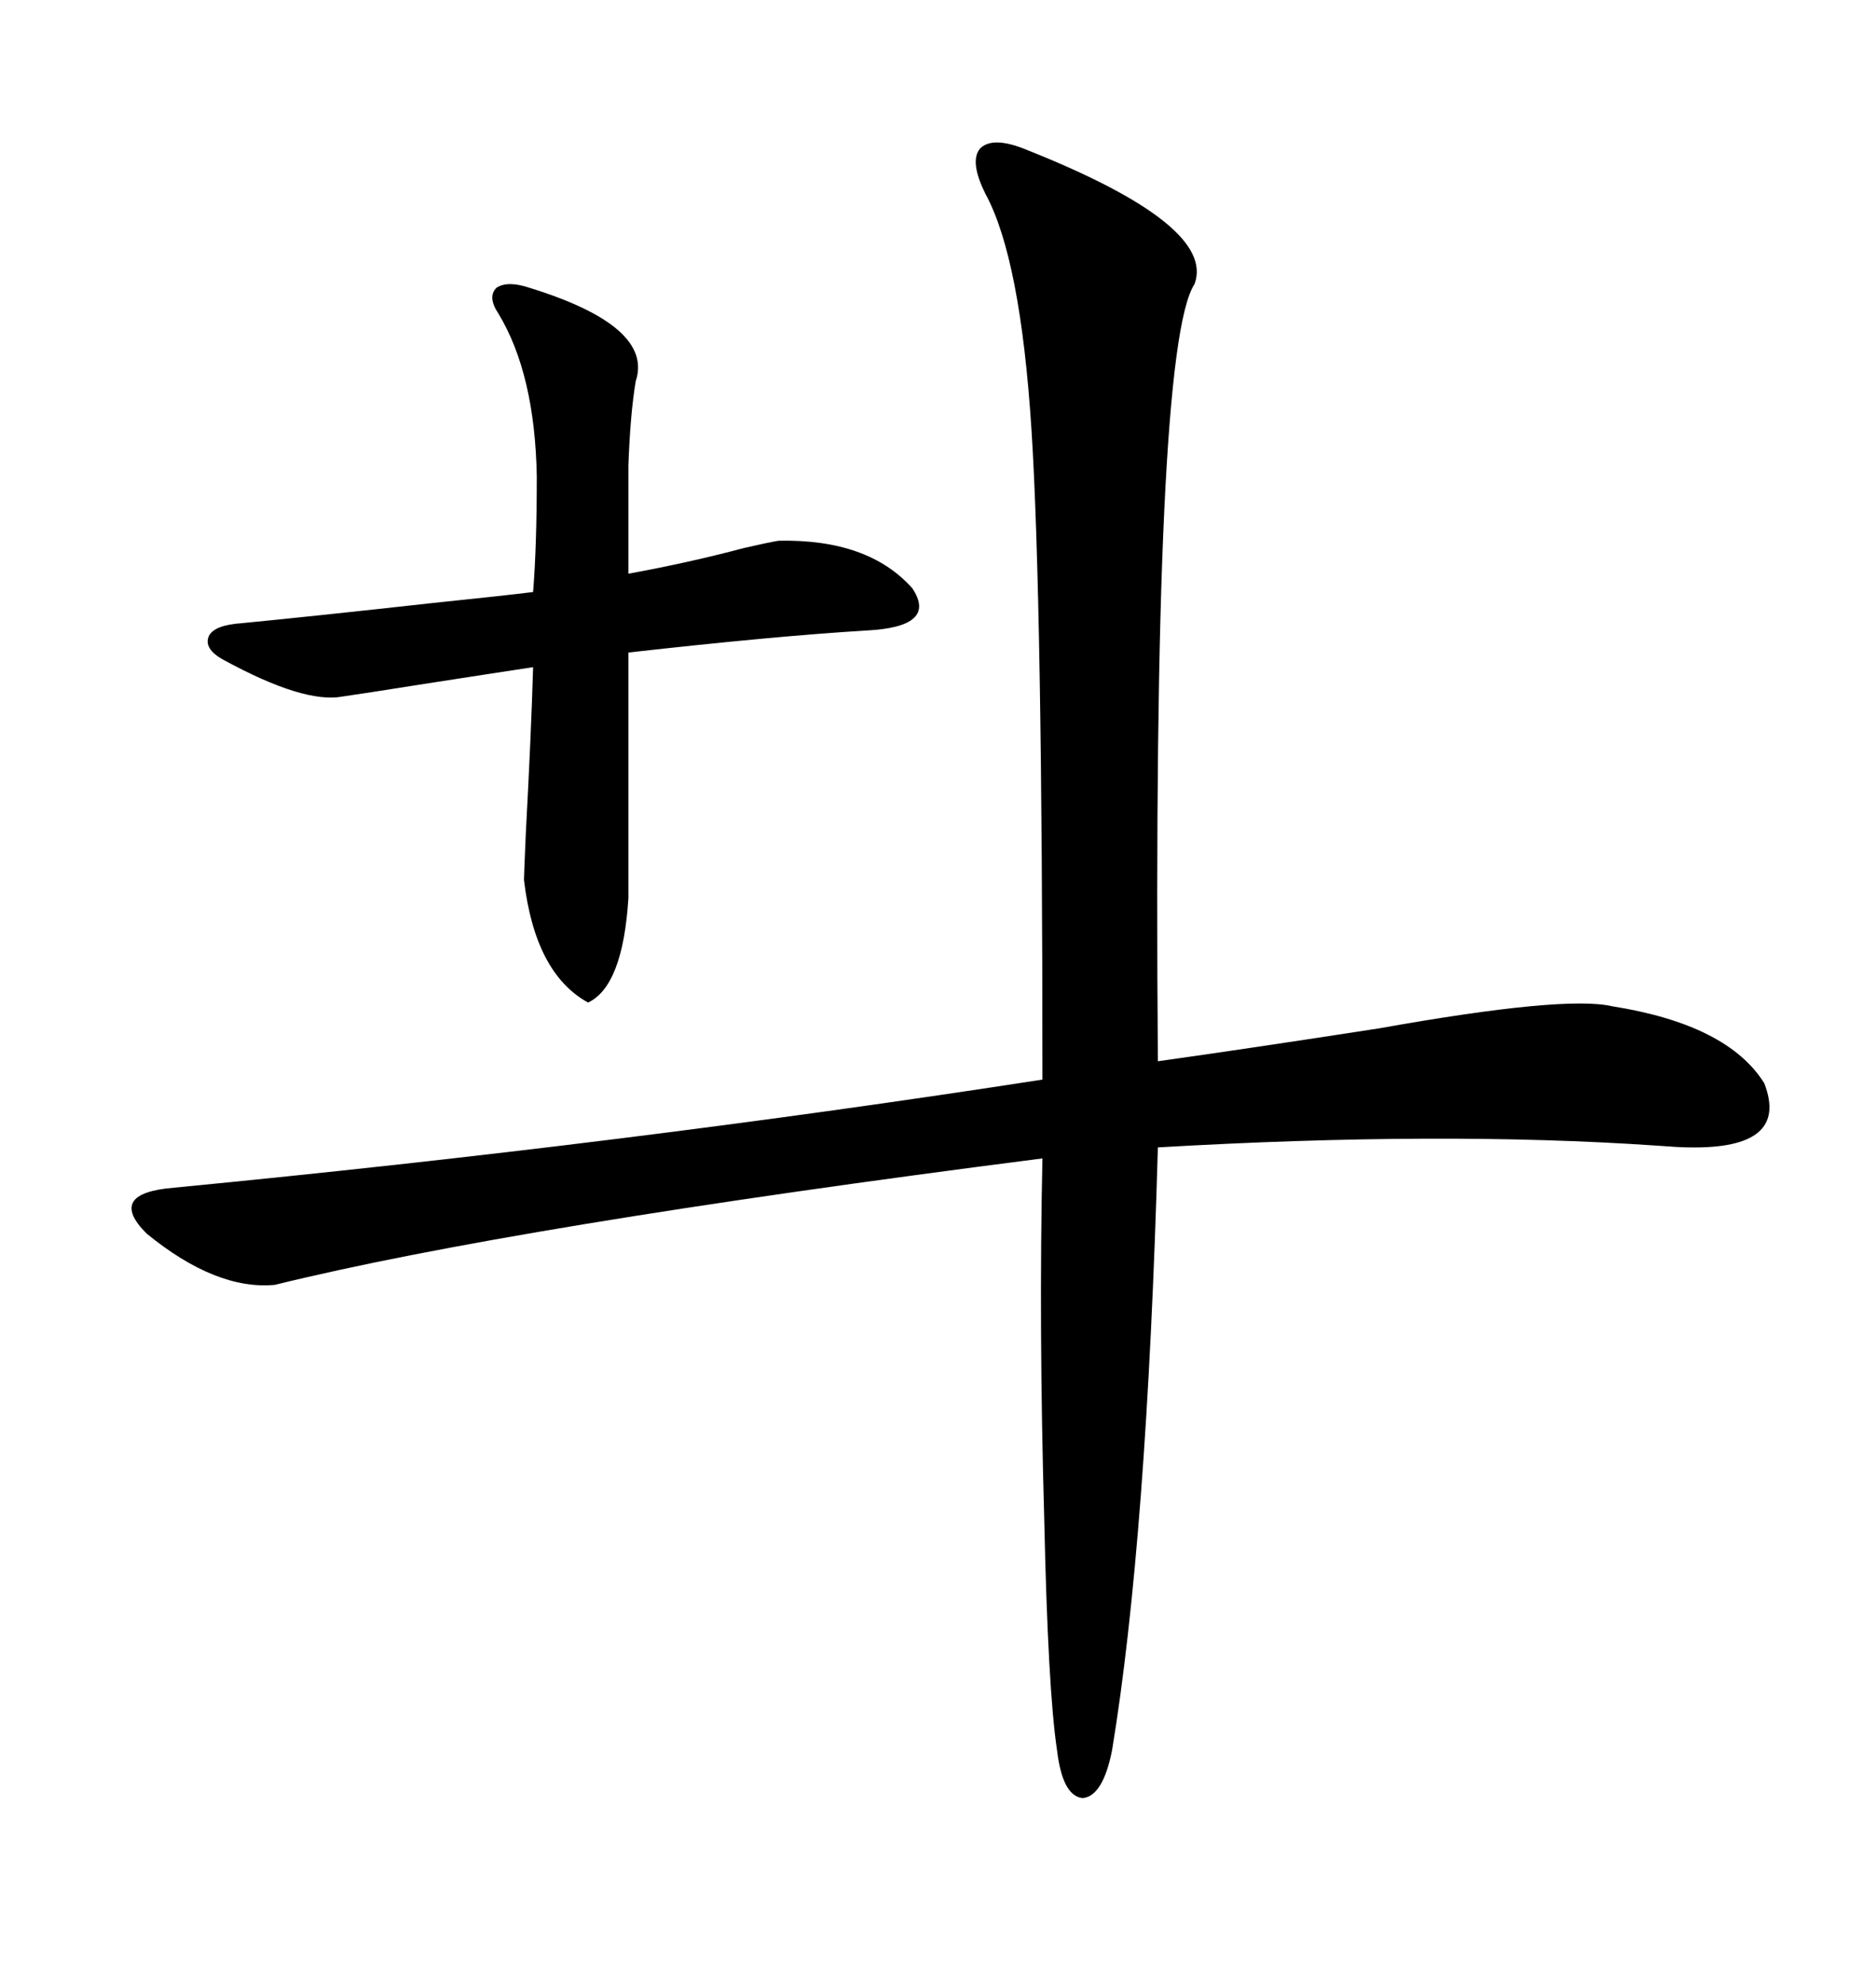 <svg xmlns="http://www.w3.org/2000/svg" xmlns:xlink="http://www.w3.org/1999/xlink" width="300" height="317.285"><path d="M164.36 24.02L164.36 24.02Q194.53 36.04 191.02 45.41L191.02 45.41Q184.28 55.66 185.16 169.63L185.16 169.63Q199.80 167.58 220.61 164.36L220.61 164.36Q250.20 159.08 257.81 160.84L257.81 160.84Q276.27 163.77 282.13 173.14L282.13 173.14Q286.23 183.69 270.12 183.40L270.12 183.40Q268.65 183.40 264.84 183.11L264.84 183.11Q230.57 180.76 185.16 183.40L185.16 183.40Q183.40 246.09 177.83 279.79L177.83 279.79Q176.37 287.11 173.14 287.40L173.14 287.40Q169.92 287.11 169.04 279.79L169.04 279.79Q167.58 270.12 166.99 242.87L166.99 242.87Q166.11 211.82 166.70 185.16L166.70 185.16Q82.03 196.00 43.95 205.37L43.95 205.37Q34.57 206.25 23.44 197.17L23.44 197.17Q16.99 190.72 27.83 189.84L27.83 189.84Q100.49 182.81 166.70 172.56L166.70 172.56Q166.70 95.80 164.94 68.55L164.94 68.55Q163.18 41.31 157.62 31.05L157.62 31.05Q154.98 25.78 156.74 23.73L156.74 23.73Q158.79 21.68 164.36 24.02ZM84.67 46.00L84.67 46.00Q104.59 52.15 101.66 60.94L101.66 60.94Q100.78 66.21 100.49 74.41L100.49 74.41L100.49 91.70Q110.16 89.94 118.95 87.60L118.95 87.60Q122.75 86.72 124.51 86.43L124.51 86.43Q138.87 86.13 145.90 94.04L145.90 94.04Q150 100.20 138.57 100.78L138.57 100.78Q123.93 101.66 100.49 104.30L100.49 104.30L100.49 143.55Q99.61 157.62 94.04 160.25L94.04 160.25Q85.55 155.57 83.79 140.63L83.79 140.63Q83.79 140.04 84.08 133.30L84.08 133.30Q84.96 116.89 85.25 106.64L85.25 106.64Q79.39 107.52 66.21 109.57L66.21 109.57Q58.89 110.74 54.79 111.33L54.79 111.33Q48.63 112.50 35.74 105.47L35.74 105.47Q32.52 103.71 33.40 101.66L33.40 101.66Q34.28 99.90 38.67 99.61L38.67 99.61Q50.68 98.44 69.14 96.39L69.14 96.39Q80.57 95.21 85.25 94.63L85.25 94.63Q85.84 87.30 85.84 76.17L85.84 76.17Q85.55 59.77 79.69 50.10L79.69 50.10Q77.93 47.46 79.39 46.00L79.39 46.00Q81.15 44.82 84.67 46.00Z"/></svg>
